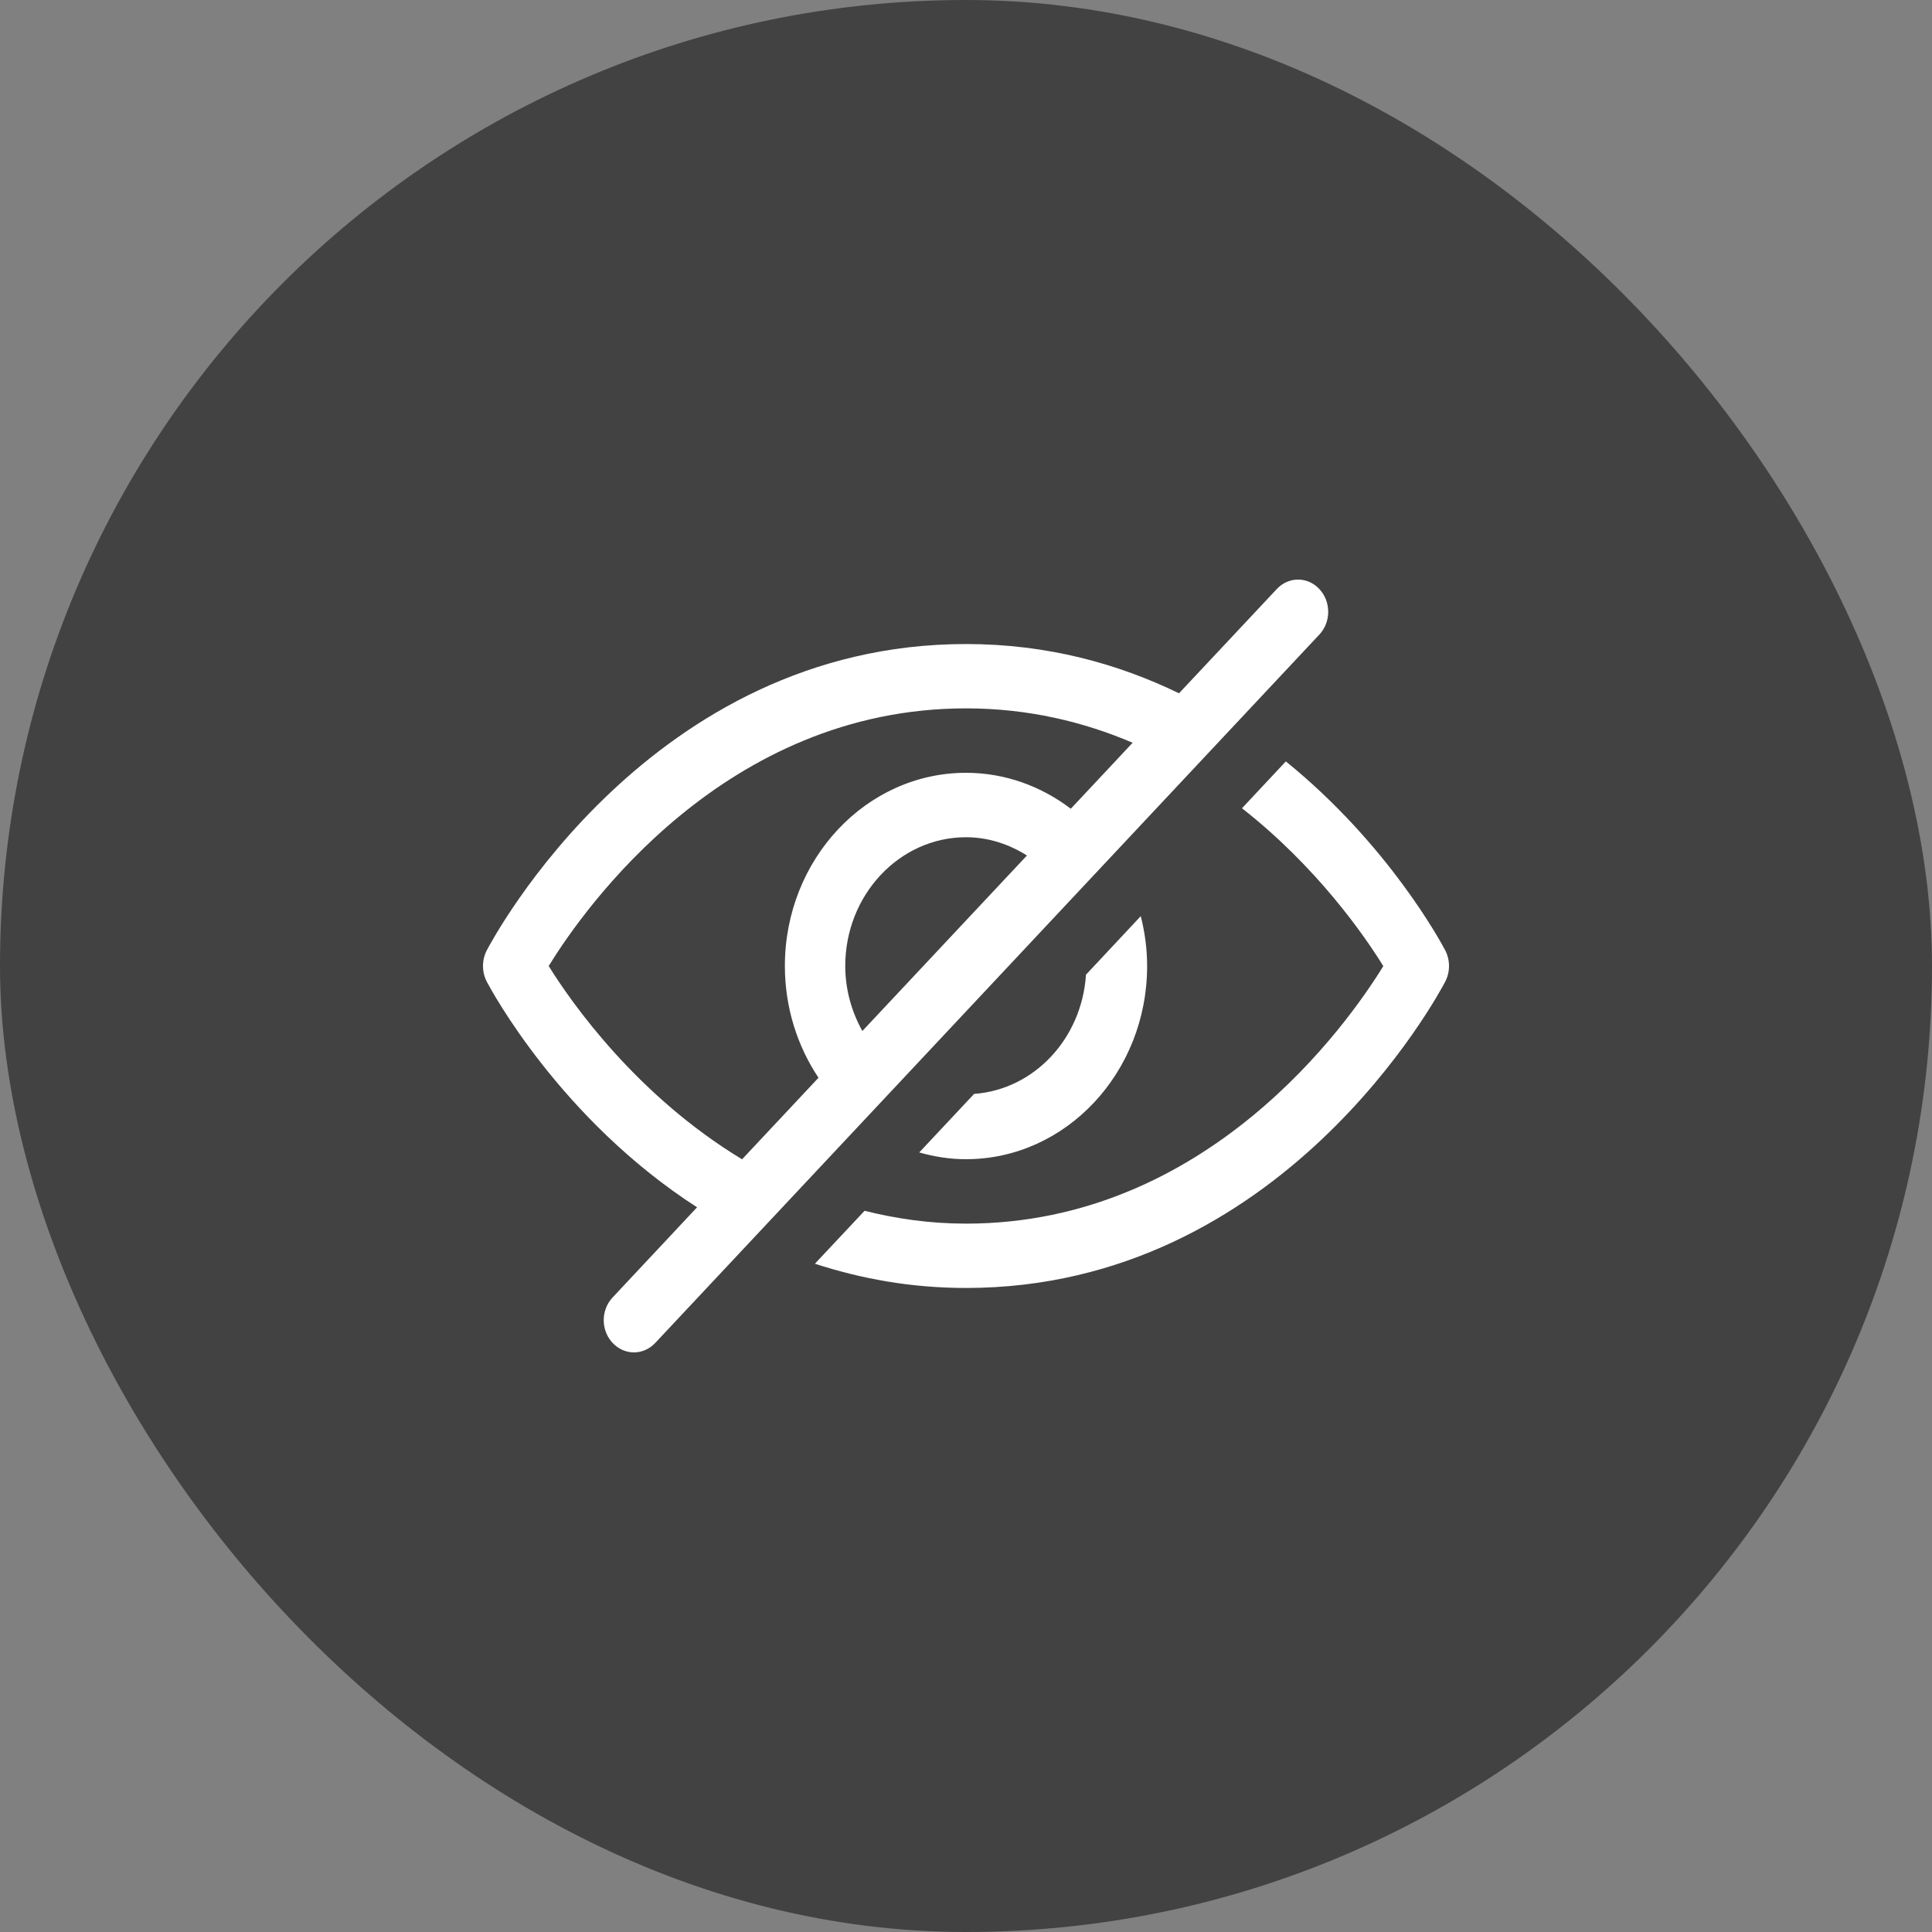 <svg width="20" height="20" viewBox="0 0 20 20" fill="none" xmlns="http://www.w3.org/2000/svg">
<rect x="0" y="0" width="20" height="20" fill="#808080" stroke="none"/>
<rect width="20" height="20" rx="10" fill="#424242"/>
<path d="M11.242 10.09L11.809 9.484C11.851 9.649 11.875 9.821 11.875 10C11.875 11.103 11.034 12 10 12C9.832 12 9.671 11.974 9.516 11.93L10.084 11.324C10.705 11.279 11.199 10.752 11.242 10.09ZM14.961 9.838C14.922 9.764 14.377 8.745 13.311 7.882L12.857 8.367C13.634 8.976 14.126 9.687 14.32 10.001C13.95 10.602 12.496 12.667 10 12.667C9.626 12.667 9.277 12.616 8.95 12.534L8.436 13.082C8.909 13.236 9.427 13.333 10 13.333C13.271 13.333 14.893 10.291 14.961 10.162C15.013 10.061 15.013 9.939 14.961 9.838ZM13.658 6.569L6.783 13.902C6.722 13.967 6.642 14 6.562 14C6.483 14 6.403 13.967 6.342 13.902C6.219 13.772 6.219 13.561 6.342 13.431L7.216 12.498C5.802 11.587 5.084 10.247 5.039 10.162C4.987 10.061 4.987 9.939 5.039 9.838C5.107 9.709 6.729 6.667 10 6.667C10.846 6.667 11.579 6.873 12.205 7.177L13.217 6.098C13.339 5.967 13.536 5.967 13.658 6.098C13.78 6.228 13.78 6.439 13.658 6.569ZM7.682 12.001L8.473 11.157C8.255 10.83 8.125 10.431 8.125 10C8.125 8.897 8.966 8 10 8C10.404 8 10.778 8.139 11.085 8.372L11.725 7.689C11.219 7.473 10.645 7.333 10 7.333C7.504 7.333 6.051 9.398 5.68 10C5.915 10.38 6.591 11.342 7.682 12.001ZM8.927 10.673L10.631 8.856C10.445 8.739 10.231 8.667 10 8.667C9.311 8.667 8.75 9.265 8.75 10C8.75 10.246 8.817 10.475 8.927 10.673Z" fill="white"/>
</svg>
